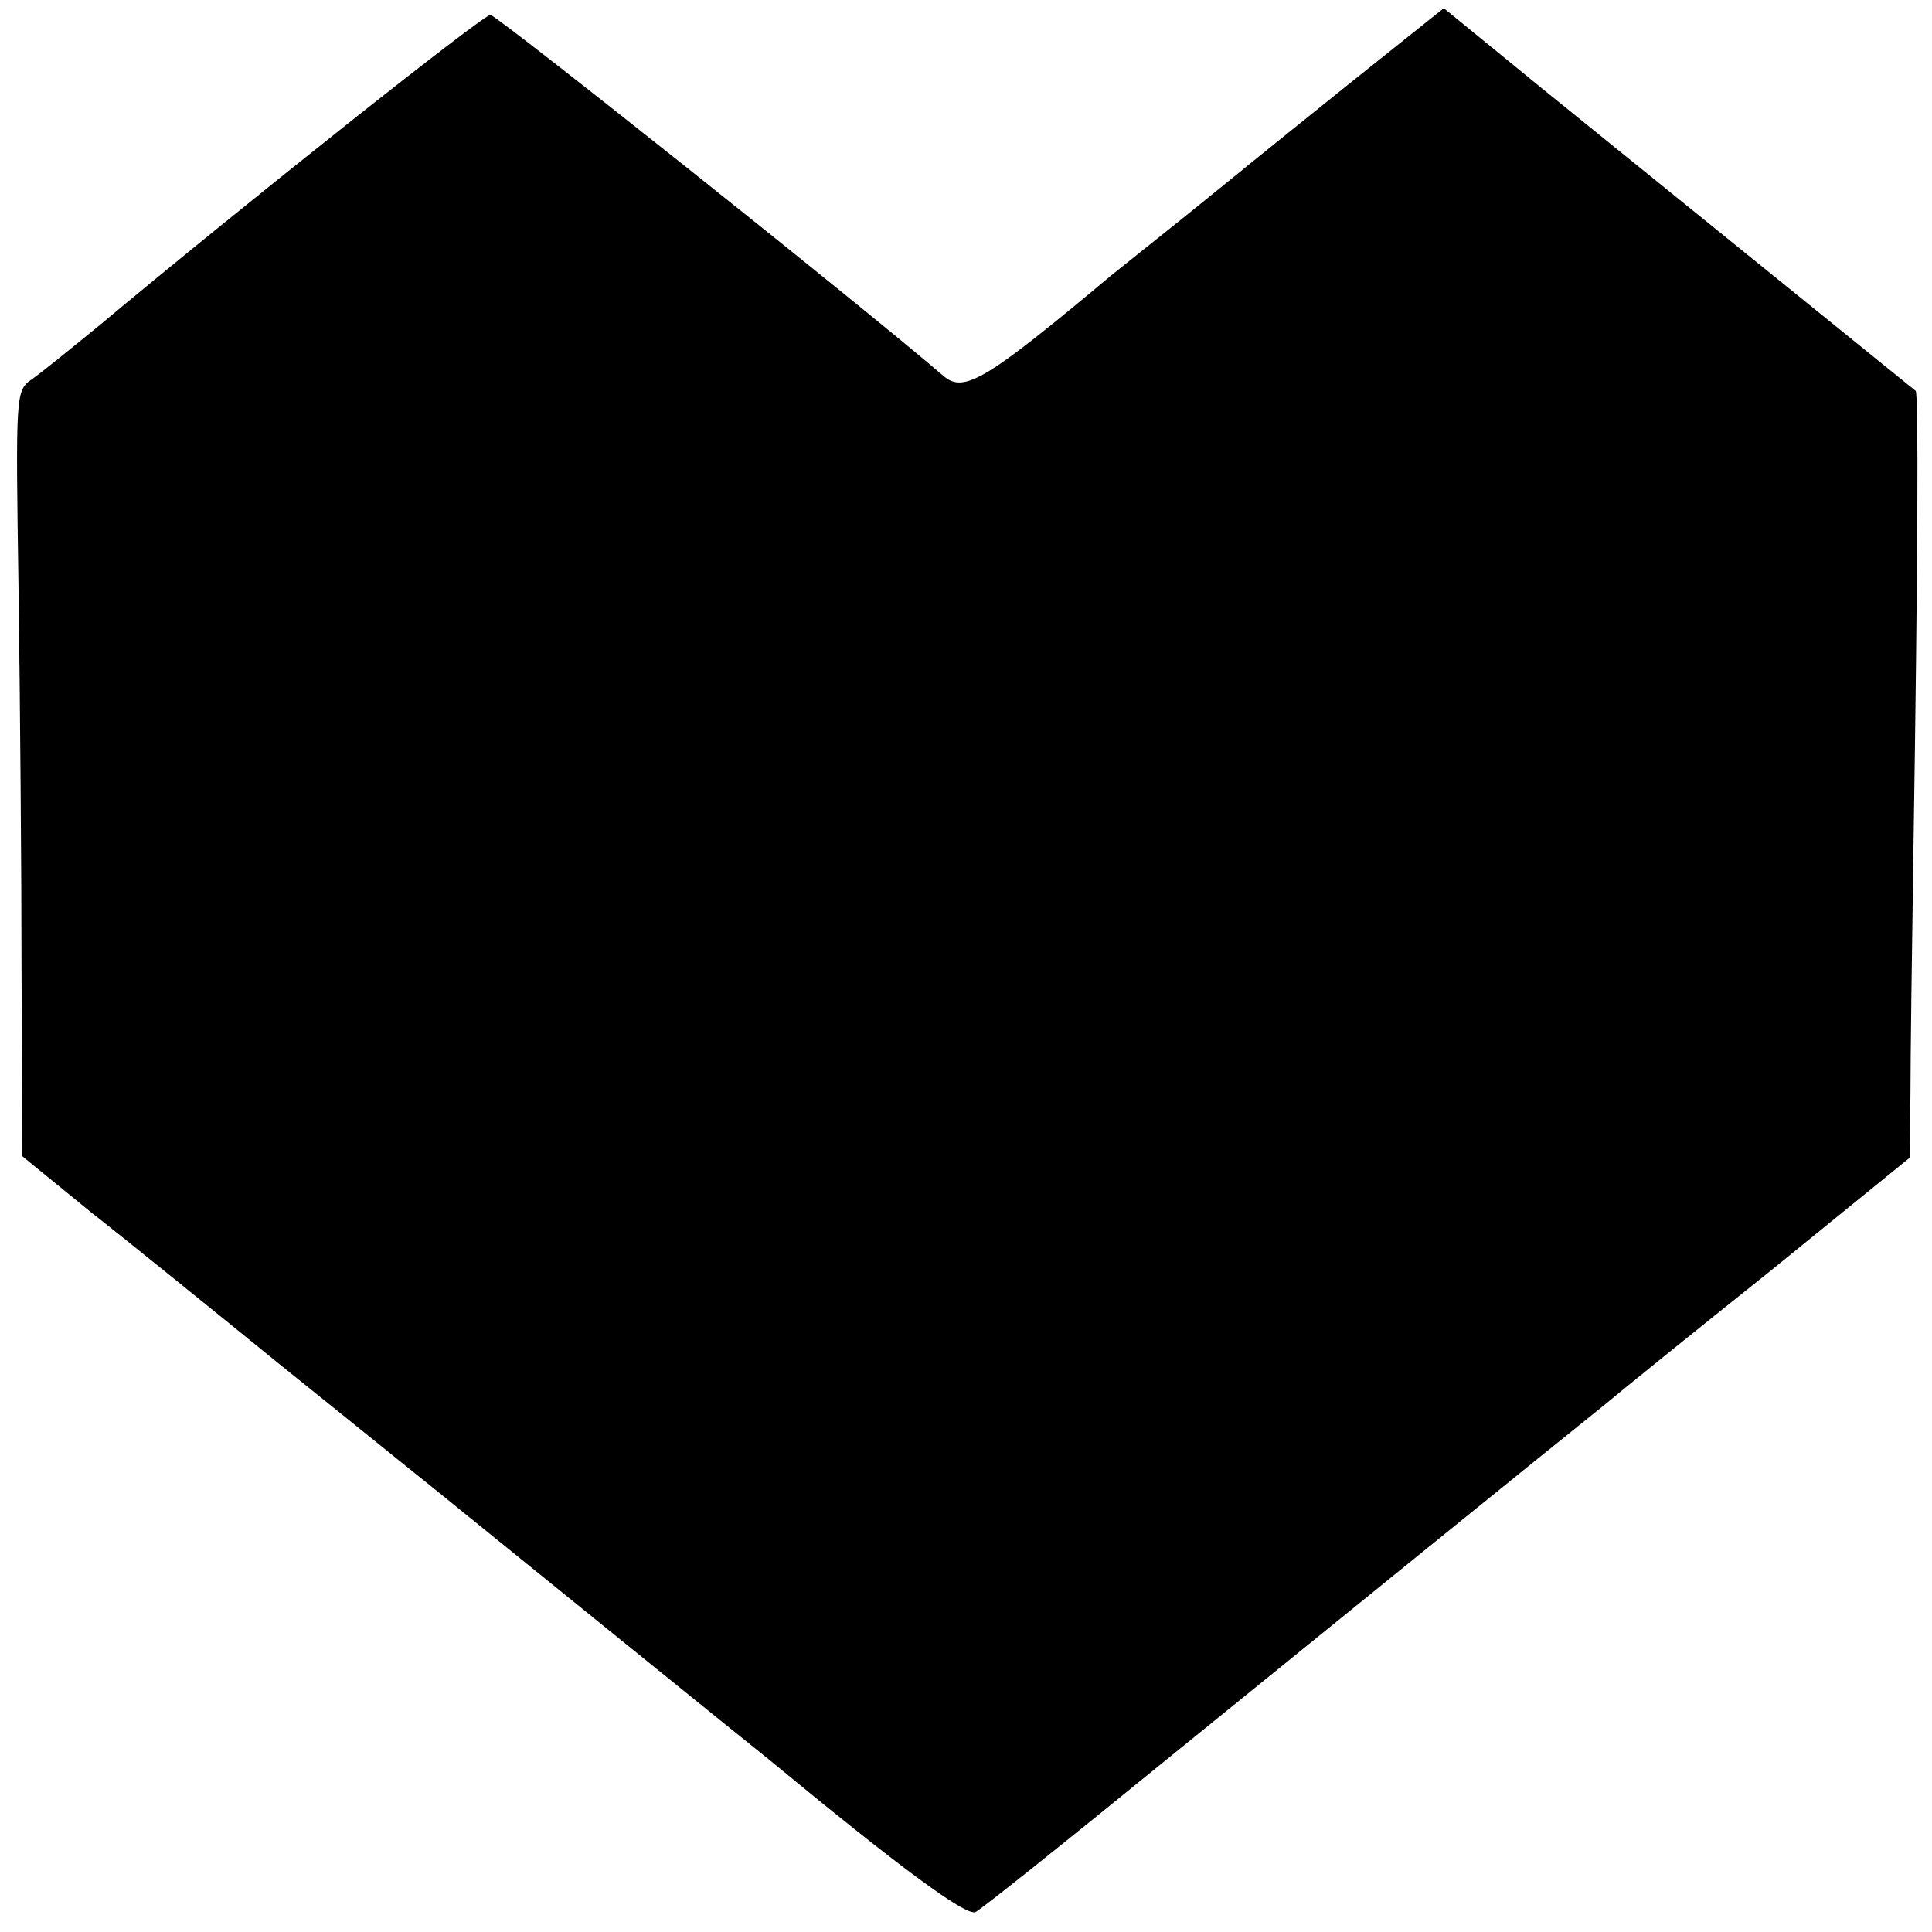 <?xml version="1.0" standalone="no"?>
<!DOCTYPE svg PUBLIC "-//W3C//DTD SVG 20010904//EN"
 "http://www.w3.org/TR/2001/REC-SVG-20010904/DTD/svg10.dtd">
<svg version="1.0" xmlns="http://www.w3.org/2000/svg"
 width="260pt" height="260pt" viewBox="0 0 260 260"
 preserveAspectRatio="xMidYMid meet">
<g transform="translate(0,260) scale(0.1,-0.1)"
fill="#000000" stroke="none">
<path d="M1824 2494 c-66 -53 -128 -103 -139 -112 -11 -9 -54 -44 -95 -77 -41
-33 -84 -67 -95 -76 -166 -139 -197 -158 -224 -136 -125 107 -603 487 -611
487 -10 0 -329 -253 -530 -421 -37 -30 -76 -62 -88 -70 -21 -15 -21 -20 -17
-285 2 -148 4 -379 4 -515 l1 -245 92 -75 c51 -40 167 -134 258 -208 91 -73
181 -146 200 -161 90 -73 437 -354 455 -368 173 -143 266 -212 278 -205 8 4
117 91 242 193 223 181 535 434 605 490 19 16 119 97 223 180 l187 152 1 86
c0 48 2 195 4 327 6 386 7 617 3 619 -4 3 -332 269 -504 408 l-131 107 -119
-95z"/>
</g>
</svg>
